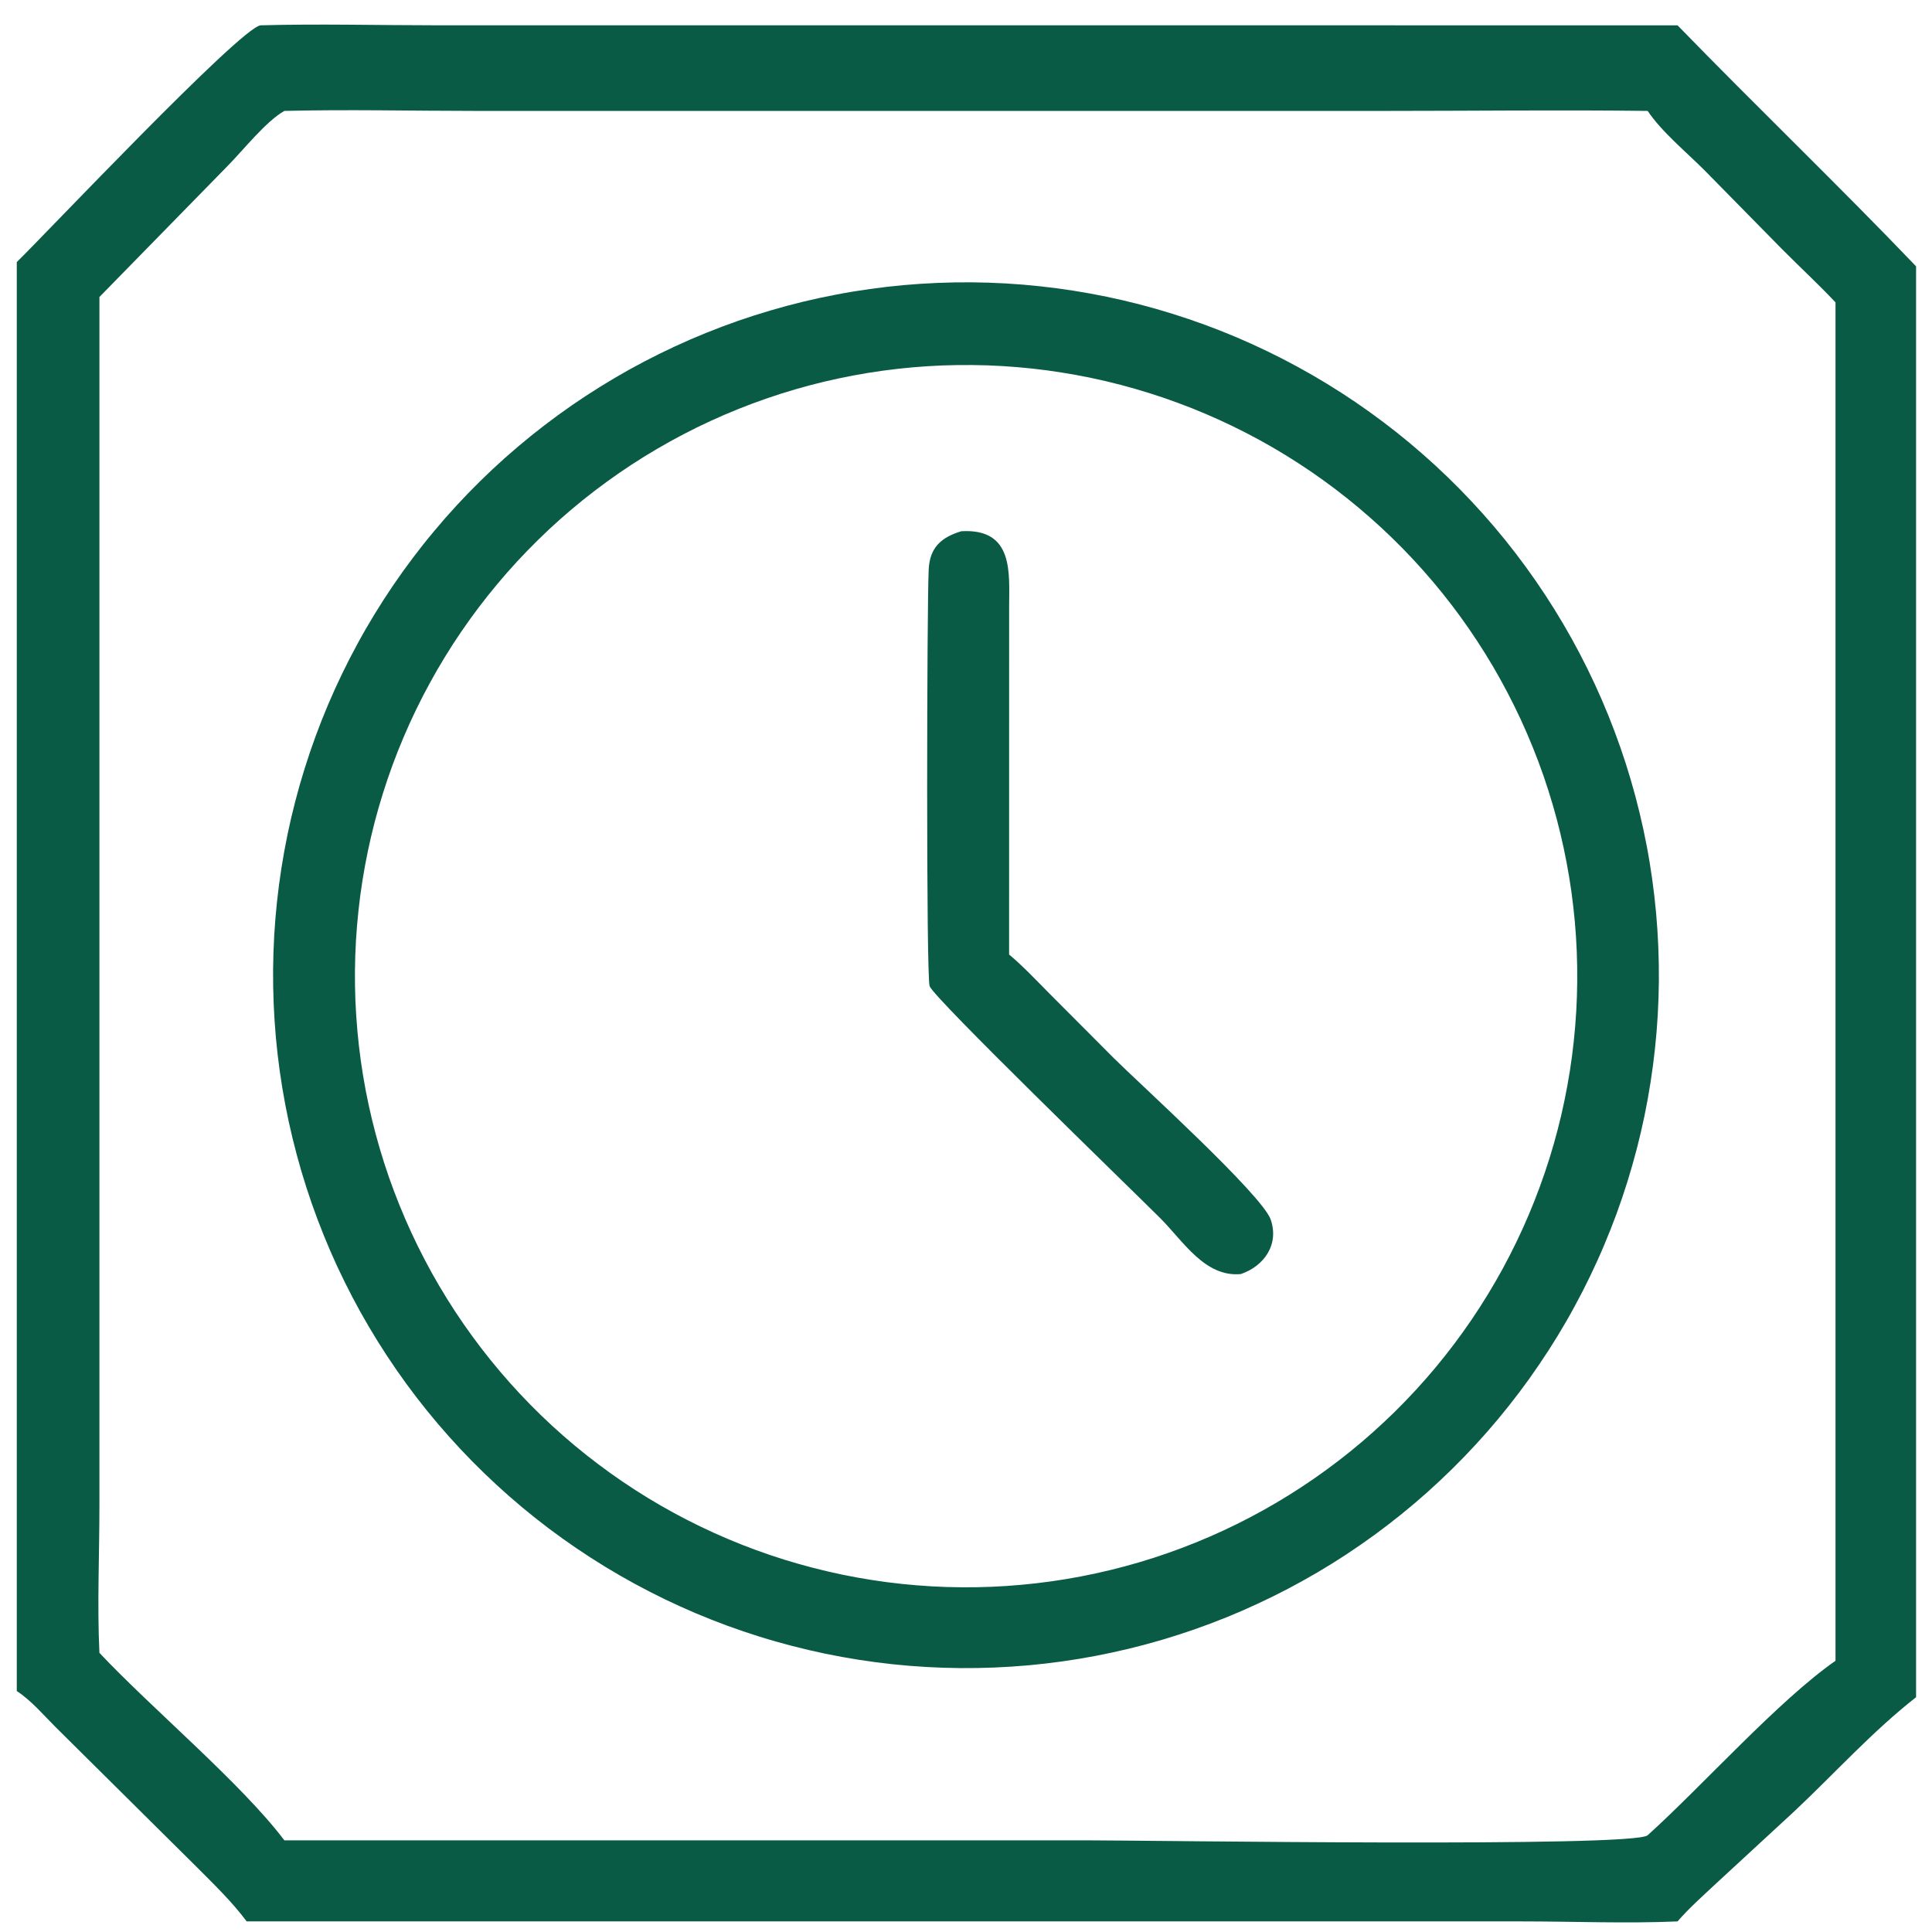 <svg width="54" height="54" viewBox="0 0 54 54" fill="none" xmlns="http://www.w3.org/2000/svg"><g clip-path="url(#clip0_1_176)"><path d="M0.469 7.325C1.207 6.61 6.688 0.803 7.279 0.708C8.911 0.662 10.558 0.707 12.191 0.707L46.888 0.708C49.089 2.974 51.371 5.162 53.555 7.444V47.438C52.343 48.385 51.277 49.569 50.157 50.622L47.958 52.651C47.595 52.992 47.215 53.326 46.888 53.704C45.453 53.766 43.985 53.704 42.547 53.704L6.895 53.704C6.479 53.147 5.974 52.662 5.485 52.171L1.548 48.267C1.216 47.935 0.864 47.52 0.469 47.266V7.325ZM7.948 3.1C7.436 3.389 6.808 4.185 6.367 4.633L2.779 8.301L2.779 42.102C2.779 43.446 2.714 44.864 2.779 46.198C4.24 47.752 6.748 49.848 7.948 51.438L30.404 51.438C32.101 51.438 45.695 51.644 46.053 51.295C47.586 49.913 49.698 47.539 51.303 46.419V8.451C50.824 7.943 50.313 7.47 49.82 6.975L47.644 4.762C47.144 4.26 46.442 3.683 46.053 3.1C43.602 3.069 41.147 3.1 38.696 3.1L13.313 3.1C11.528 3.1 9.732 3.056 7.948 3.1Z" fill="#095B45"/><path d="M27.796 46.608C27.48 46.621 27.163 46.626 26.846 46.624C26.529 46.621 26.212 46.611 25.896 46.593C25.579 46.575 25.264 46.549 24.948 46.516C24.633 46.482 24.319 46.441 24.006 46.392C23.693 46.343 23.381 46.286 23.07 46.222C22.76 46.157 22.451 46.085 22.145 46.006C21.838 45.926 21.533 45.84 21.23 45.745C20.928 45.651 20.628 45.549 20.33 45.44C20.033 45.331 19.738 45.214 19.446 45.091C19.154 44.967 18.866 44.836 18.58 44.699C18.295 44.561 18.013 44.416 17.734 44.264C17.456 44.113 17.182 43.954 16.911 43.789C16.64 43.624 16.374 43.452 16.112 43.274C15.85 43.096 15.592 42.911 15.339 42.721C15.086 42.53 14.838 42.333 14.594 42.13C14.351 41.927 14.113 41.718 13.88 41.503C13.646 41.288 13.419 41.068 13.196 40.842C12.974 40.616 12.757 40.385 12.546 40.148C12.335 39.912 12.13 39.67 11.931 39.424C11.732 39.177 11.539 38.926 11.352 38.67C11.165 38.413 10.985 38.153 10.811 37.888C10.637 37.623 10.47 37.354 10.309 37.081C10.148 36.808 9.994 36.531 9.847 36.25C9.7 35.969 9.56 35.685 9.426 35.398C9.293 35.11 9.167 34.819 9.048 34.525C8.929 34.231 8.818 33.935 8.713 33.636C8.609 33.336 8.512 33.035 8.422 32.731C8.333 32.427 8.251 32.12 8.176 31.812C8.101 31.504 8.035 31.195 7.975 30.883C7.916 30.572 7.864 30.259 7.82 29.945C7.776 29.631 7.74 29.317 7.711 29.001C7.683 28.685 7.662 28.369 7.649 28.052C7.636 27.736 7.631 27.419 7.633 27.102C7.636 26.785 7.646 26.468 7.664 26.152C7.683 25.835 7.708 25.52 7.742 25.204C7.776 24.889 7.817 24.575 7.866 24.262C7.915 23.949 7.972 23.637 8.036 23.326C8.1 23.016 8.172 22.707 8.252 22.401C8.331 22.094 8.418 21.789 8.513 21.487C8.607 21.184 8.709 20.884 8.818 20.586C8.927 20.289 9.044 19.994 9.167 19.702C9.291 19.41 9.422 19.122 9.56 18.836C9.697 18.551 9.842 18.269 9.994 17.991C10.145 17.712 10.304 17.438 10.469 17.167C10.634 16.897 10.806 16.63 10.984 16.368C11.162 16.106 11.347 15.848 11.538 15.595C11.729 15.342 11.925 15.094 12.129 14.851C12.332 14.607 12.54 14.369 12.755 14.136C12.97 13.903 13.19 13.675 13.416 13.453C13.642 13.23 13.873 13.014 14.11 12.803C14.347 12.592 14.588 12.387 14.835 12.188C15.082 11.989 15.333 11.796 15.589 11.609C15.845 11.422 16.106 11.242 16.371 11.068C16.636 10.894 16.905 10.727 17.178 10.566C17.451 10.405 17.728 10.251 18.009 10.104C18.29 9.957 18.574 9.817 18.861 9.684C19.149 9.55 19.44 9.424 19.734 9.305C20.027 9.186 20.324 9.075 20.623 8.97C20.923 8.866 21.224 8.769 21.528 8.68C21.832 8.59 22.138 8.508 22.446 8.433C22.755 8.359 23.064 8.292 23.376 8.233C23.687 8.173 24 8.122 24.314 8.078C24.628 8.034 24.942 7.998 25.258 7.969C25.574 7.941 25.89 7.92 26.207 7.907C26.523 7.894 26.84 7.889 27.157 7.891C27.474 7.894 27.791 7.904 28.107 7.922C28.423 7.94 28.739 7.966 29.054 8C29.369 8.034 29.684 8.075 29.997 8.124C30.31 8.173 30.622 8.23 30.932 8.294C31.242 8.358 31.551 8.43 31.858 8.51C32.164 8.589 32.469 8.676 32.772 8.771C33.074 8.865 33.374 8.967 33.672 9.076C33.969 9.185 34.264 9.302 34.556 9.425C34.847 9.549 35.136 9.68 35.422 9.818C35.707 9.956 35.989 10.1 36.267 10.252C36.545 10.404 36.82 10.562 37.09 10.727C37.361 10.892 37.627 11.064 37.889 11.242C38.151 11.42 38.409 11.605 38.662 11.796C38.915 11.986 39.163 12.183 39.406 12.386C39.65 12.59 39.888 12.799 40.121 13.013C40.354 13.228 40.582 13.448 40.804 13.674C41.026 13.9 41.243 14.131 41.454 14.368C41.665 14.604 41.87 14.846 42.069 15.092C42.268 15.339 42.461 15.59 42.648 15.847C42.834 16.103 43.015 16.363 43.189 16.628C43.363 16.893 43.53 17.162 43.691 17.435C43.852 17.708 44.005 17.985 44.153 18.266C44.3 18.547 44.44 18.831 44.573 19.118C44.706 19.406 44.833 19.697 44.951 19.99C45.07 20.284 45.182 20.581 45.286 20.88C45.391 21.179 45.488 21.481 45.577 21.785C45.667 22.089 45.749 22.395 45.823 22.703C45.898 23.011 45.965 23.321 46.024 23.632C46.084 23.943 46.135 24.256 46.179 24.57C46.223 24.884 46.259 25.198 46.288 25.514C46.316 25.83 46.337 26.146 46.35 26.462C46.363 26.779 46.368 27.096 46.366 27.413C46.363 27.73 46.353 28.047 46.335 28.363C46.317 28.679 46.291 28.995 46.257 29.31C46.224 29.625 46.182 29.94 46.133 30.253C46.084 30.566 46.028 30.878 45.964 31.188C45.899 31.498 45.827 31.807 45.748 32.114C45.668 32.42 45.581 32.725 45.487 33.028C45.392 33.33 45.291 33.63 45.182 33.928C45.072 34.225 44.956 34.52 44.832 34.812C44.709 35.104 44.578 35.392 44.44 35.678C44.303 35.963 44.158 36.245 44.006 36.523C43.855 36.802 43.696 37.076 43.531 37.347C43.366 37.617 43.194 37.883 43.016 38.145C42.838 38.408 42.654 38.665 42.463 38.918C42.272 39.171 42.075 39.419 41.872 39.663C41.669 39.906 41.46 40.145 41.245 40.378C41.031 40.611 40.81 40.839 40.584 41.061C40.358 41.283 40.127 41.5 39.891 41.711C39.654 41.922 39.413 42.127 39.166 42.326C38.92 42.525 38.668 42.718 38.412 42.905C38.156 43.091 37.895 43.272 37.631 43.446C37.366 43.62 37.097 43.787 36.824 43.948C36.55 44.109 36.274 44.263 35.993 44.41C35.712 44.557 35.428 44.697 35.141 44.83C34.853 44.964 34.562 45.09 34.269 45.209C33.975 45.328 33.678 45.439 33.379 45.544C33.08 45.648 32.778 45.745 32.474 45.835C32.17 45.924 31.864 46.006 31.556 46.081C31.248 46.155 30.938 46.222 30.627 46.282C30.316 46.341 30.003 46.393 29.689 46.437C29.375 46.481 29.061 46.517 28.745 46.546C28.429 46.574 28.113 46.595 27.796 46.608ZM26.346 10.214C26.066 10.225 25.787 10.243 25.508 10.267C25.229 10.292 24.951 10.323 24.674 10.361C24.396 10.399 24.12 10.444 23.845 10.496C23.57 10.548 23.297 10.606 23.024 10.671C22.752 10.736 22.482 10.808 22.213 10.887C21.945 10.965 21.678 11.05 21.414 11.142C21.149 11.233 20.887 11.332 20.627 11.436C20.368 11.54 20.111 11.651 19.857 11.768C19.602 11.885 19.351 12.008 19.103 12.138C18.855 12.267 18.61 12.403 18.369 12.544C18.127 12.686 17.889 12.833 17.655 12.986C17.421 13.139 17.19 13.298 16.964 13.463C16.738 13.627 16.515 13.797 16.297 13.972C16.079 14.148 15.865 14.329 15.656 14.514C15.447 14.7 15.242 14.891 15.043 15.087C14.843 15.283 14.648 15.484 14.458 15.689C14.268 15.895 14.083 16.105 13.904 16.32C13.724 16.534 13.55 16.753 13.381 16.976C13.212 17.199 13.049 17.427 12.891 17.658C12.733 17.889 12.581 18.124 12.435 18.363C12.289 18.601 12.149 18.843 12.015 19.089C11.88 19.335 11.752 19.583 11.63 19.835C11.508 20.087 11.392 20.342 11.283 20.599C11.173 20.857 11.07 21.117 10.973 21.38C10.877 21.642 10.786 21.907 10.703 22.174C10.619 22.441 10.542 22.71 10.471 22.981C10.401 23.252 10.337 23.524 10.28 23.798C10.223 24.072 10.173 24.347 10.129 24.624C10.085 24.9 10.049 25.178 10.019 25.456C9.989 25.734 9.966 26.013 9.949 26.292C9.933 26.572 9.924 26.851 9.921 27.131C9.919 27.411 9.923 27.691 9.934 27.971C9.946 28.25 9.964 28.529 9.989 28.808C10.014 29.087 10.045 29.365 10.084 29.642C10.123 29.919 10.168 30.195 10.22 30.47C10.273 30.745 10.332 31.019 10.397 31.291C10.463 31.563 10.535 31.833 10.614 32.102C10.693 32.37 10.778 32.636 10.87 32.901C10.963 33.165 11.061 33.427 11.166 33.686C11.271 33.946 11.382 34.203 11.5 34.457C11.617 34.711 11.741 34.962 11.871 35.21C12 35.458 12.136 35.702 12.278 35.943C12.42 36.185 12.568 36.422 12.721 36.656C12.875 36.89 13.034 37.12 13.199 37.346C13.364 37.572 13.534 37.794 13.71 38.012C13.886 38.23 14.067 38.443 14.253 38.652C14.439 38.861 14.63 39.065 14.827 39.265C15.023 39.464 15.224 39.659 15.43 39.849C15.636 40.038 15.846 40.222 16.061 40.402C16.276 40.581 16.495 40.755 16.719 40.923C16.942 41.092 17.17 41.255 17.401 41.412C17.633 41.569 17.868 41.721 18.107 41.867C18.346 42.013 18.588 42.152 18.834 42.286C19.08 42.42 19.328 42.548 19.581 42.669C19.833 42.791 20.087 42.906 20.345 43.015C20.603 43.124 20.863 43.227 21.126 43.323C21.389 43.42 21.654 43.509 21.921 43.593C22.188 43.676 22.457 43.752 22.728 43.822C22.999 43.892 23.272 43.956 23.546 44.013C23.82 44.069 24.095 44.119 24.372 44.162C24.648 44.205 24.926 44.242 25.204 44.271C25.482 44.3 25.761 44.323 26.041 44.339C26.32 44.355 26.6 44.364 26.88 44.365C27.16 44.368 27.439 44.363 27.719 44.351C27.998 44.339 28.276 44.321 28.554 44.295C28.832 44.27 29.11 44.238 29.386 44.199C29.663 44.16 29.938 44.114 30.212 44.062C30.487 44.009 30.76 43.95 31.031 43.884C31.302 43.818 31.572 43.746 31.84 43.667C32.108 43.588 32.373 43.502 32.637 43.41C32.901 43.318 33.162 43.219 33.421 43.114C33.68 43.01 33.936 42.898 34.189 42.781C34.442 42.663 34.693 42.54 34.94 42.41C35.187 42.28 35.431 42.145 35.672 42.003C35.912 41.861 36.149 41.714 36.383 41.56C36.616 41.407 36.846 41.248 37.071 41.083C37.297 40.919 37.518 40.749 37.736 40.573C37.953 40.398 38.166 40.217 38.374 40.031C38.582 39.845 38.786 39.654 38.985 39.459C39.184 39.263 39.378 39.062 39.567 38.857C39.757 38.651 39.941 38.441 40.12 38.227C40.298 38.012 40.472 37.794 40.64 37.571C40.808 37.348 40.971 37.121 41.128 36.89C41.285 36.659 41.436 36.425 41.582 36.186C41.727 35.948 41.867 35.706 42.001 35.461C42.134 35.216 42.262 34.967 42.383 34.716C42.505 34.465 42.62 34.21 42.729 33.953C42.838 33.696 42.941 33.436 43.037 33.174C43.133 32.912 43.223 32.648 43.307 32.381C43.39 32.115 43.467 31.846 43.537 31.576C43.607 31.306 43.671 31.034 43.727 30.761C43.784 30.487 43.834 30.212 43.878 29.936C43.921 29.661 43.958 29.384 43.987 29.106C44.017 28.829 44.04 28.55 44.056 28.272C44.072 27.993 44.082 27.714 44.084 27.434C44.087 27.155 44.082 26.876 44.071 26.597C44.06 26.318 44.042 26.039 44.017 25.761C43.992 25.483 43.96 25.206 43.922 24.929C43.883 24.653 43.838 24.377 43.786 24.103C43.734 23.828 43.675 23.555 43.61 23.284C43.545 23.012 43.473 22.743 43.394 22.475C43.315 22.207 43.23 21.941 43.139 21.677C43.047 21.413 42.949 21.152 42.844 20.893C42.74 20.634 42.629 20.378 42.512 20.124C42.395 19.871 42.272 19.62 42.142 19.373C42.013 19.125 41.878 18.881 41.737 18.64C41.595 18.399 41.448 18.162 41.295 17.928C41.142 17.695 40.984 17.465 40.82 17.239C40.655 17.013 40.486 16.791 40.311 16.574C40.136 16.356 39.955 16.143 39.77 15.935C39.584 15.726 39.394 15.522 39.198 15.322C39.002 15.123 38.802 14.929 38.597 14.739C38.392 14.55 38.182 14.365 37.968 14.186C37.754 14.007 37.536 13.833 37.313 13.664C37.091 13.495 36.864 13.333 36.633 13.175C36.403 13.018 36.168 12.866 35.93 12.72C35.692 12.574 35.451 12.434 35.206 12.3C34.961 12.166 34.712 12.038 34.461 11.916C34.21 11.794 33.956 11.678 33.699 11.569C33.442 11.459 33.183 11.356 32.921 11.26C32.659 11.163 32.395 11.072 32.128 10.989C31.862 10.905 31.594 10.828 31.323 10.757C31.053 10.686 30.782 10.623 30.508 10.565C30.235 10.508 29.96 10.457 29.685 10.414C29.409 10.37 29.132 10.332 28.855 10.302C28.577 10.272 28.299 10.249 28.02 10.232C27.741 10.215 27.462 10.205 27.183 10.203C26.904 10.2 26.625 10.204 26.346 10.214Z" fill="#095B45"/><path d="M34.681 35.611C33.671 35.703 33.069 34.685 32.423 34.042C31.475 33.099 26.138 27.933 25.984 27.566C25.884 27.327 25.907 16.867 25.958 15.907C25.99 15.308 26.303 15.018 26.87 14.848C28.345 14.763 28.206 16.023 28.206 16.97L28.205 26.679C28.605 27.014 28.969 27.405 29.337 27.775L31.128 29.572C31.836 30.277 35.279 33.396 35.517 34.088C35.756 34.785 35.335 35.386 34.681 35.611Z" fill="#095B45"/></g><defs><clipPath id="clip0_1_176"><rect width="54" height="54" fill="white"/></clipPath></defs></svg>